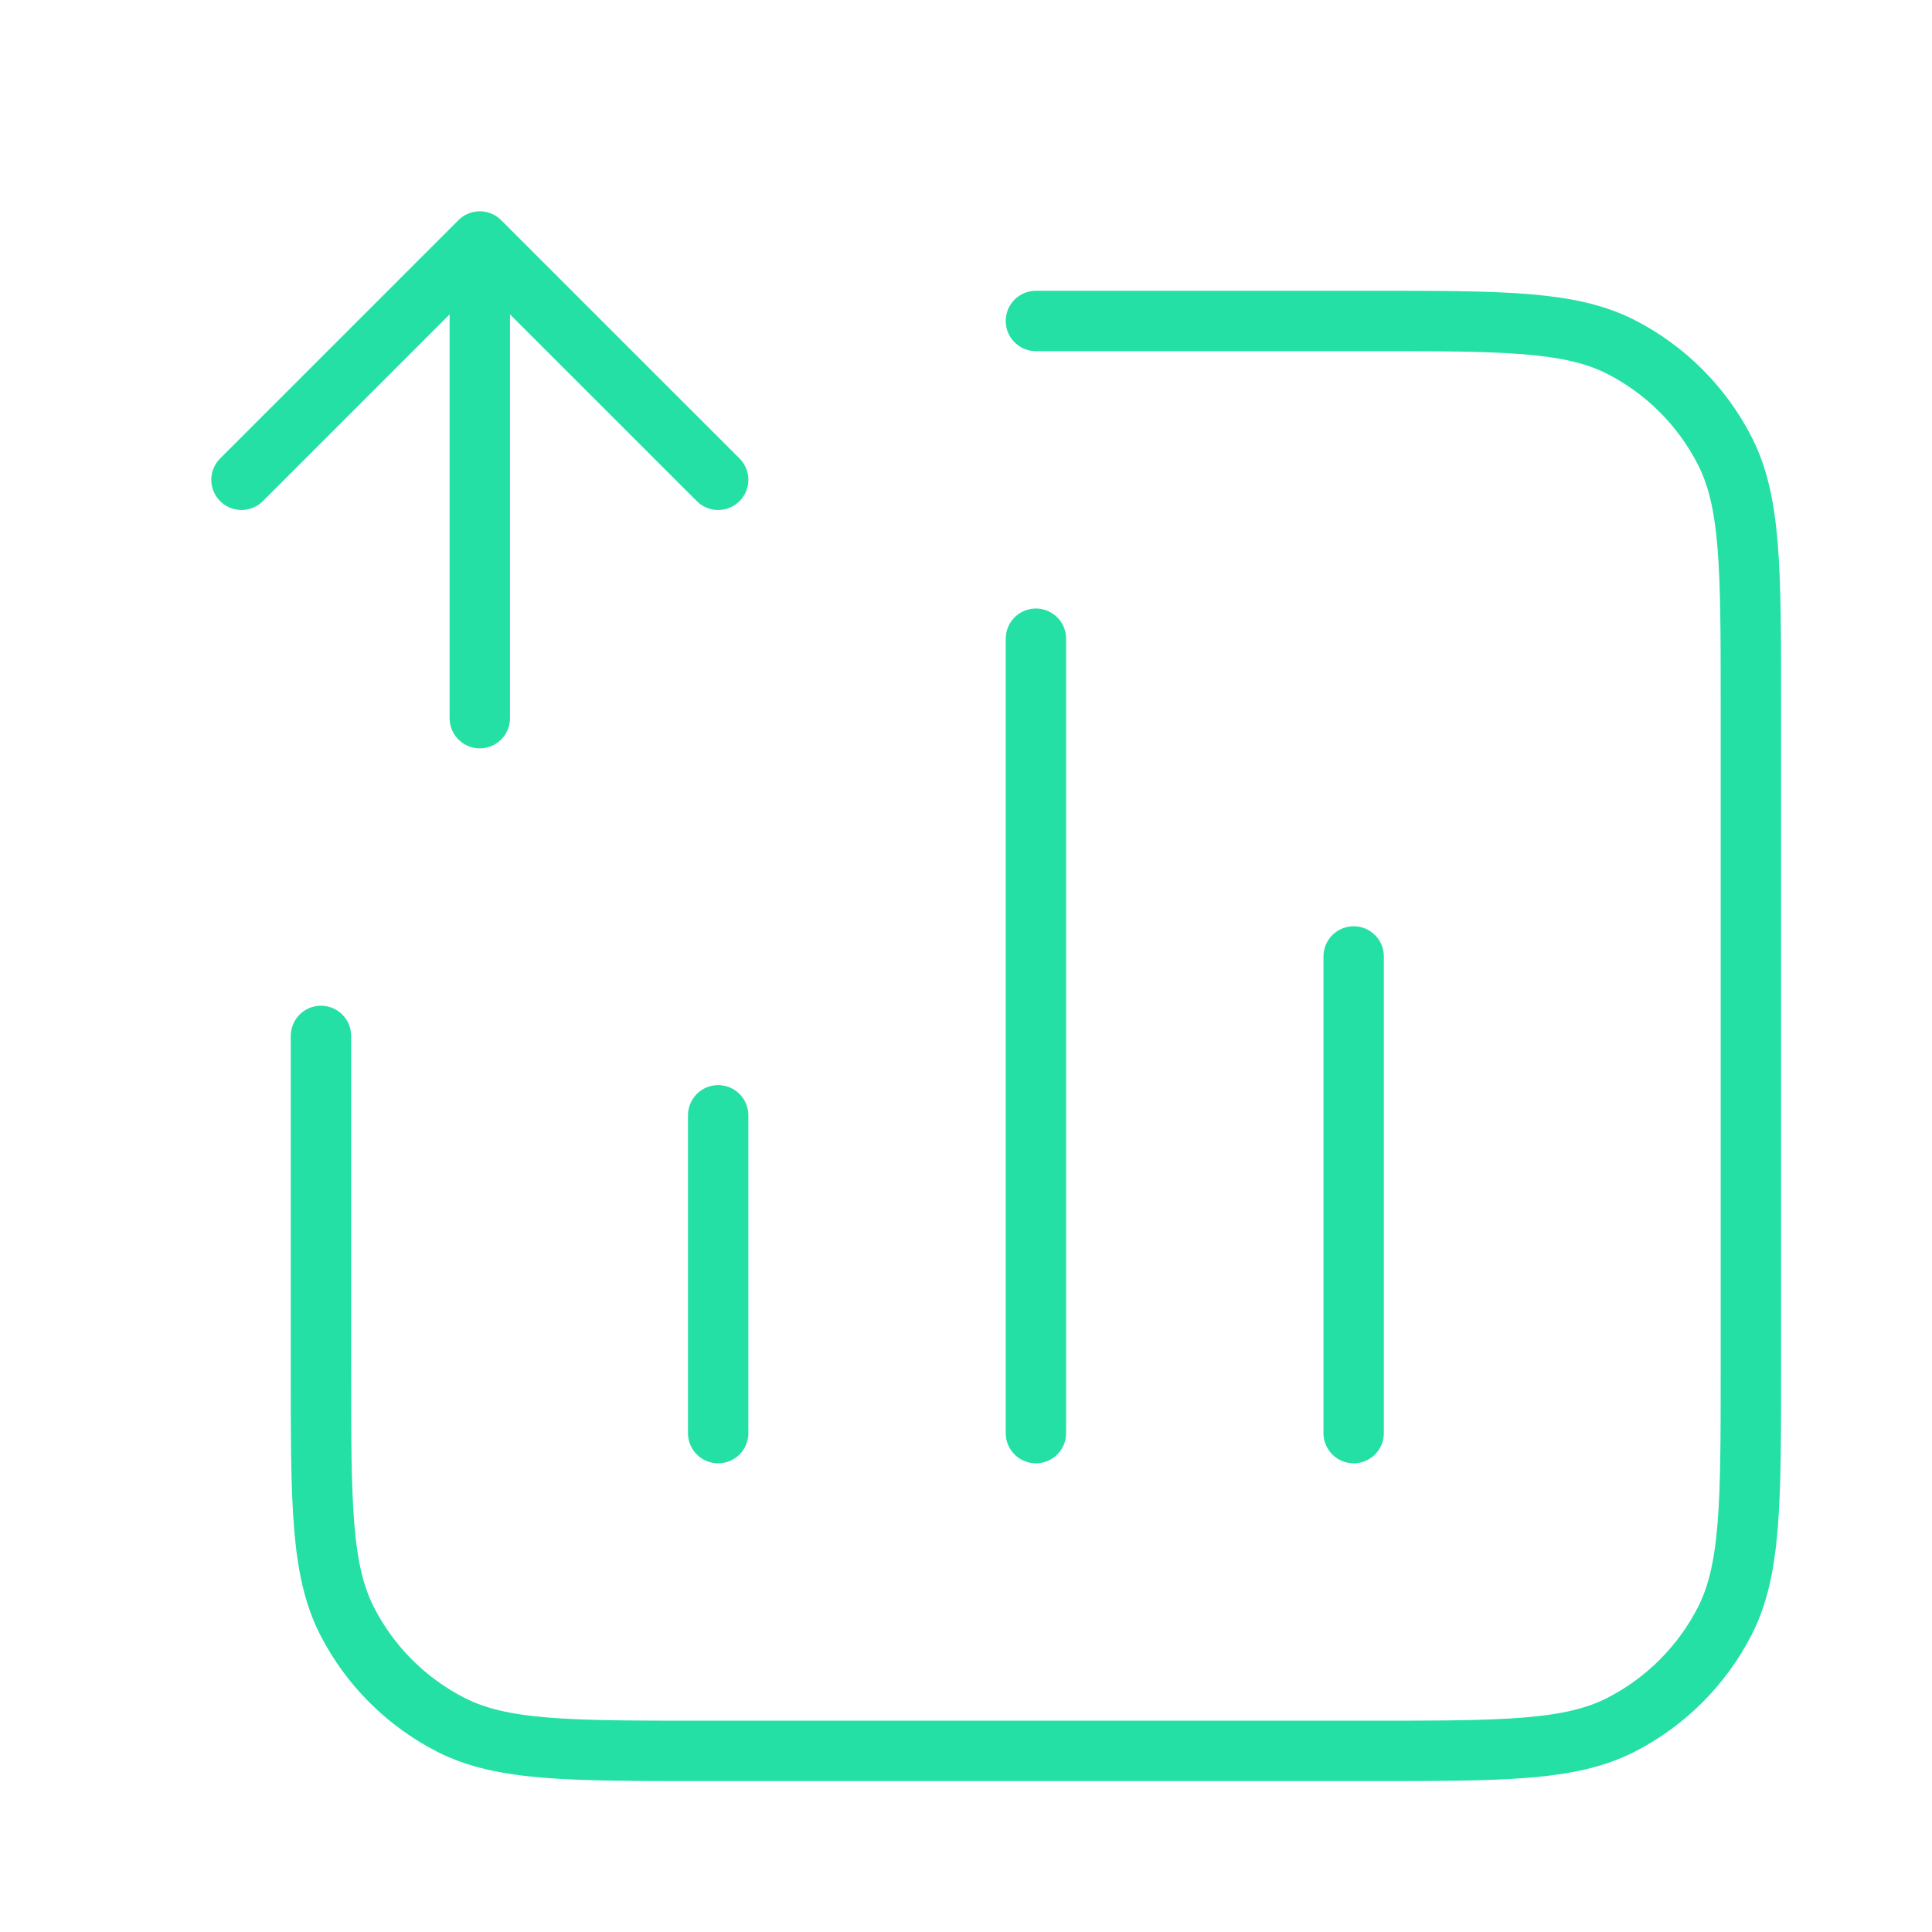 <svg width="32" height="32" viewBox="0 0 32 32" fill="none" xmlns="http://www.w3.org/2000/svg">
<path d="M17.158 5.316H22.684C24.895 5.316 26.001 5.316 26.845 5.745C27.587 6.124 28.191 6.728 28.57 7.471C29 8.316 29 9.421 29 11.631V22.684C29 24.895 29 26 28.57 26.845C28.191 27.587 27.587 28.191 26.845 28.57C26.001 29 24.895 29 22.684 29H11.631C9.421 29 8.316 29 7.471 28.57C6.728 28.191 6.124 27.587 5.746 26.845C5.316 26 5.316 24.895 5.316 22.684V17.158M11.895 18.473V23.737M22.421 15.842V23.737M17.158 10.579V23.737M4 7.947L7.947 4M7.947 4L11.895 7.947M7.947 4V11.895" stroke="#24E0A4" stroke-linecap="round" stroke-linejoin="round"/>
</svg>
